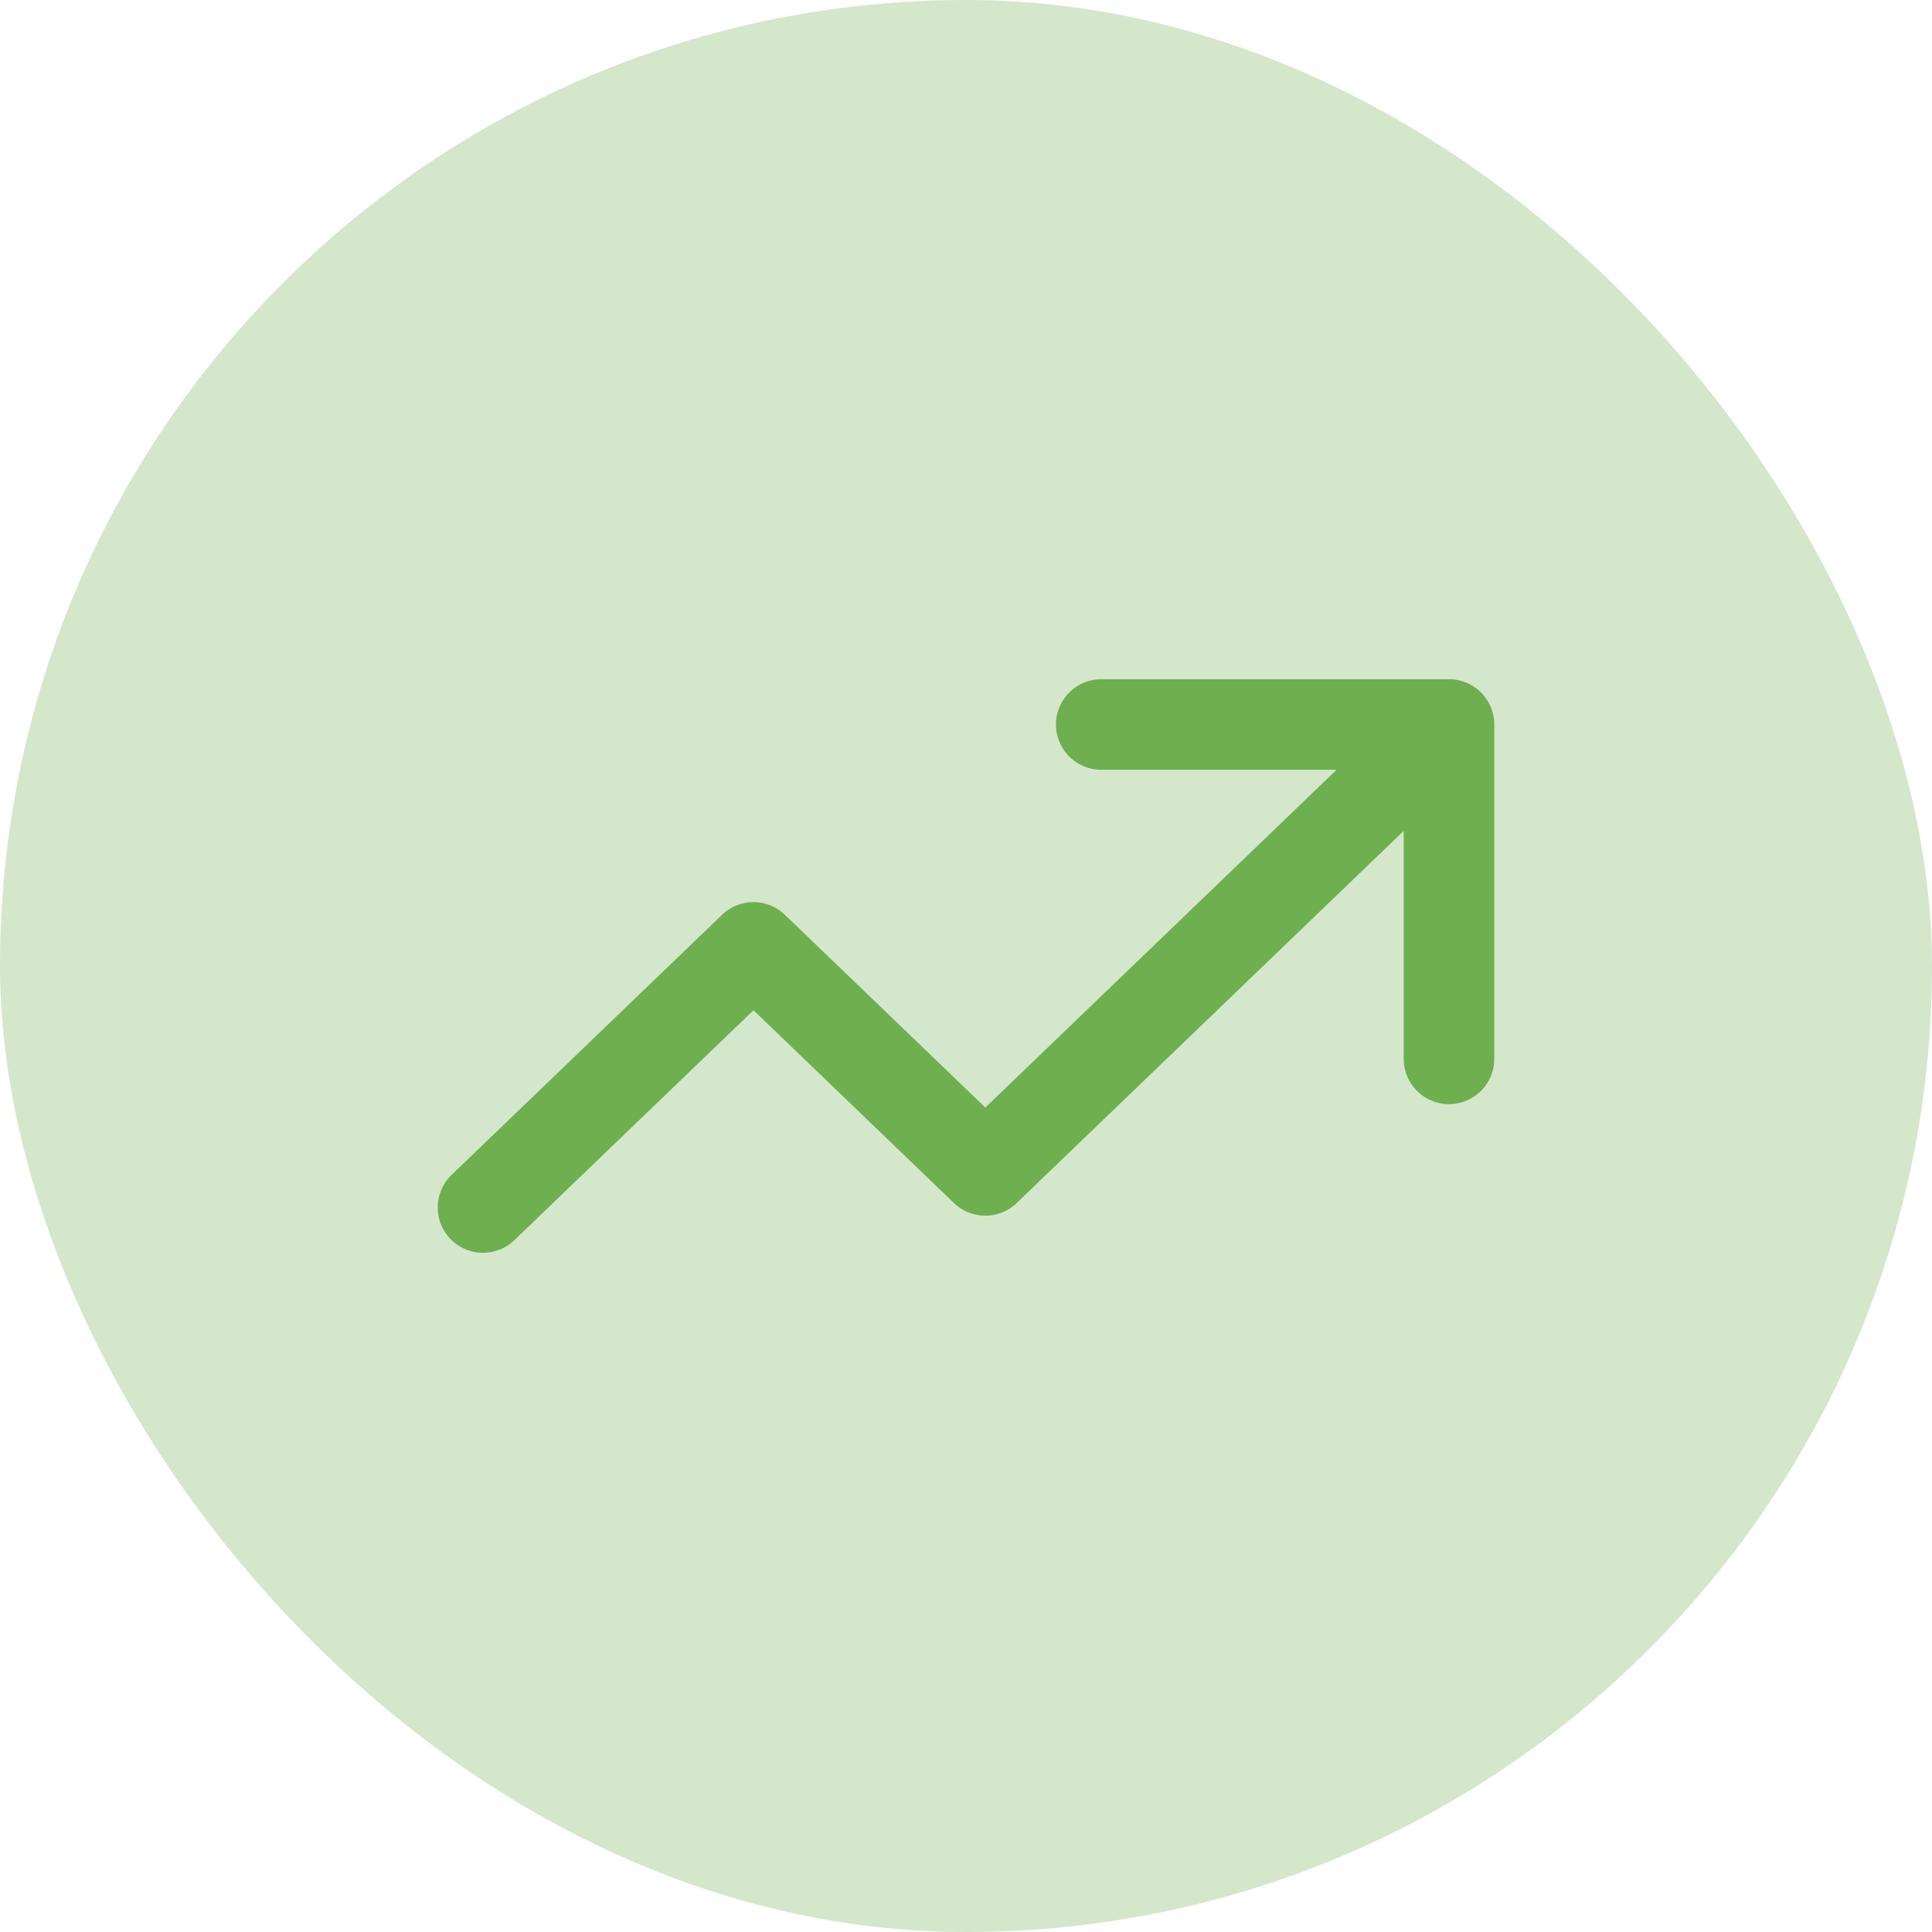 <?xml version="1.0" encoding="UTF-8"?> <svg xmlns="http://www.w3.org/2000/svg" width="32" height="32" viewBox="0 0 32 32" fill="none"><rect width="32" height="32" rx="16" fill="#D4E7CB"></rect><path d="M8 20L12.48 15.692L16.32 19.385L24 12M24 12H18.24M24 12V17.538" stroke="#6EAF50" stroke-width="1.5" stroke-linecap="round" stroke-linejoin="round"></path></svg> 